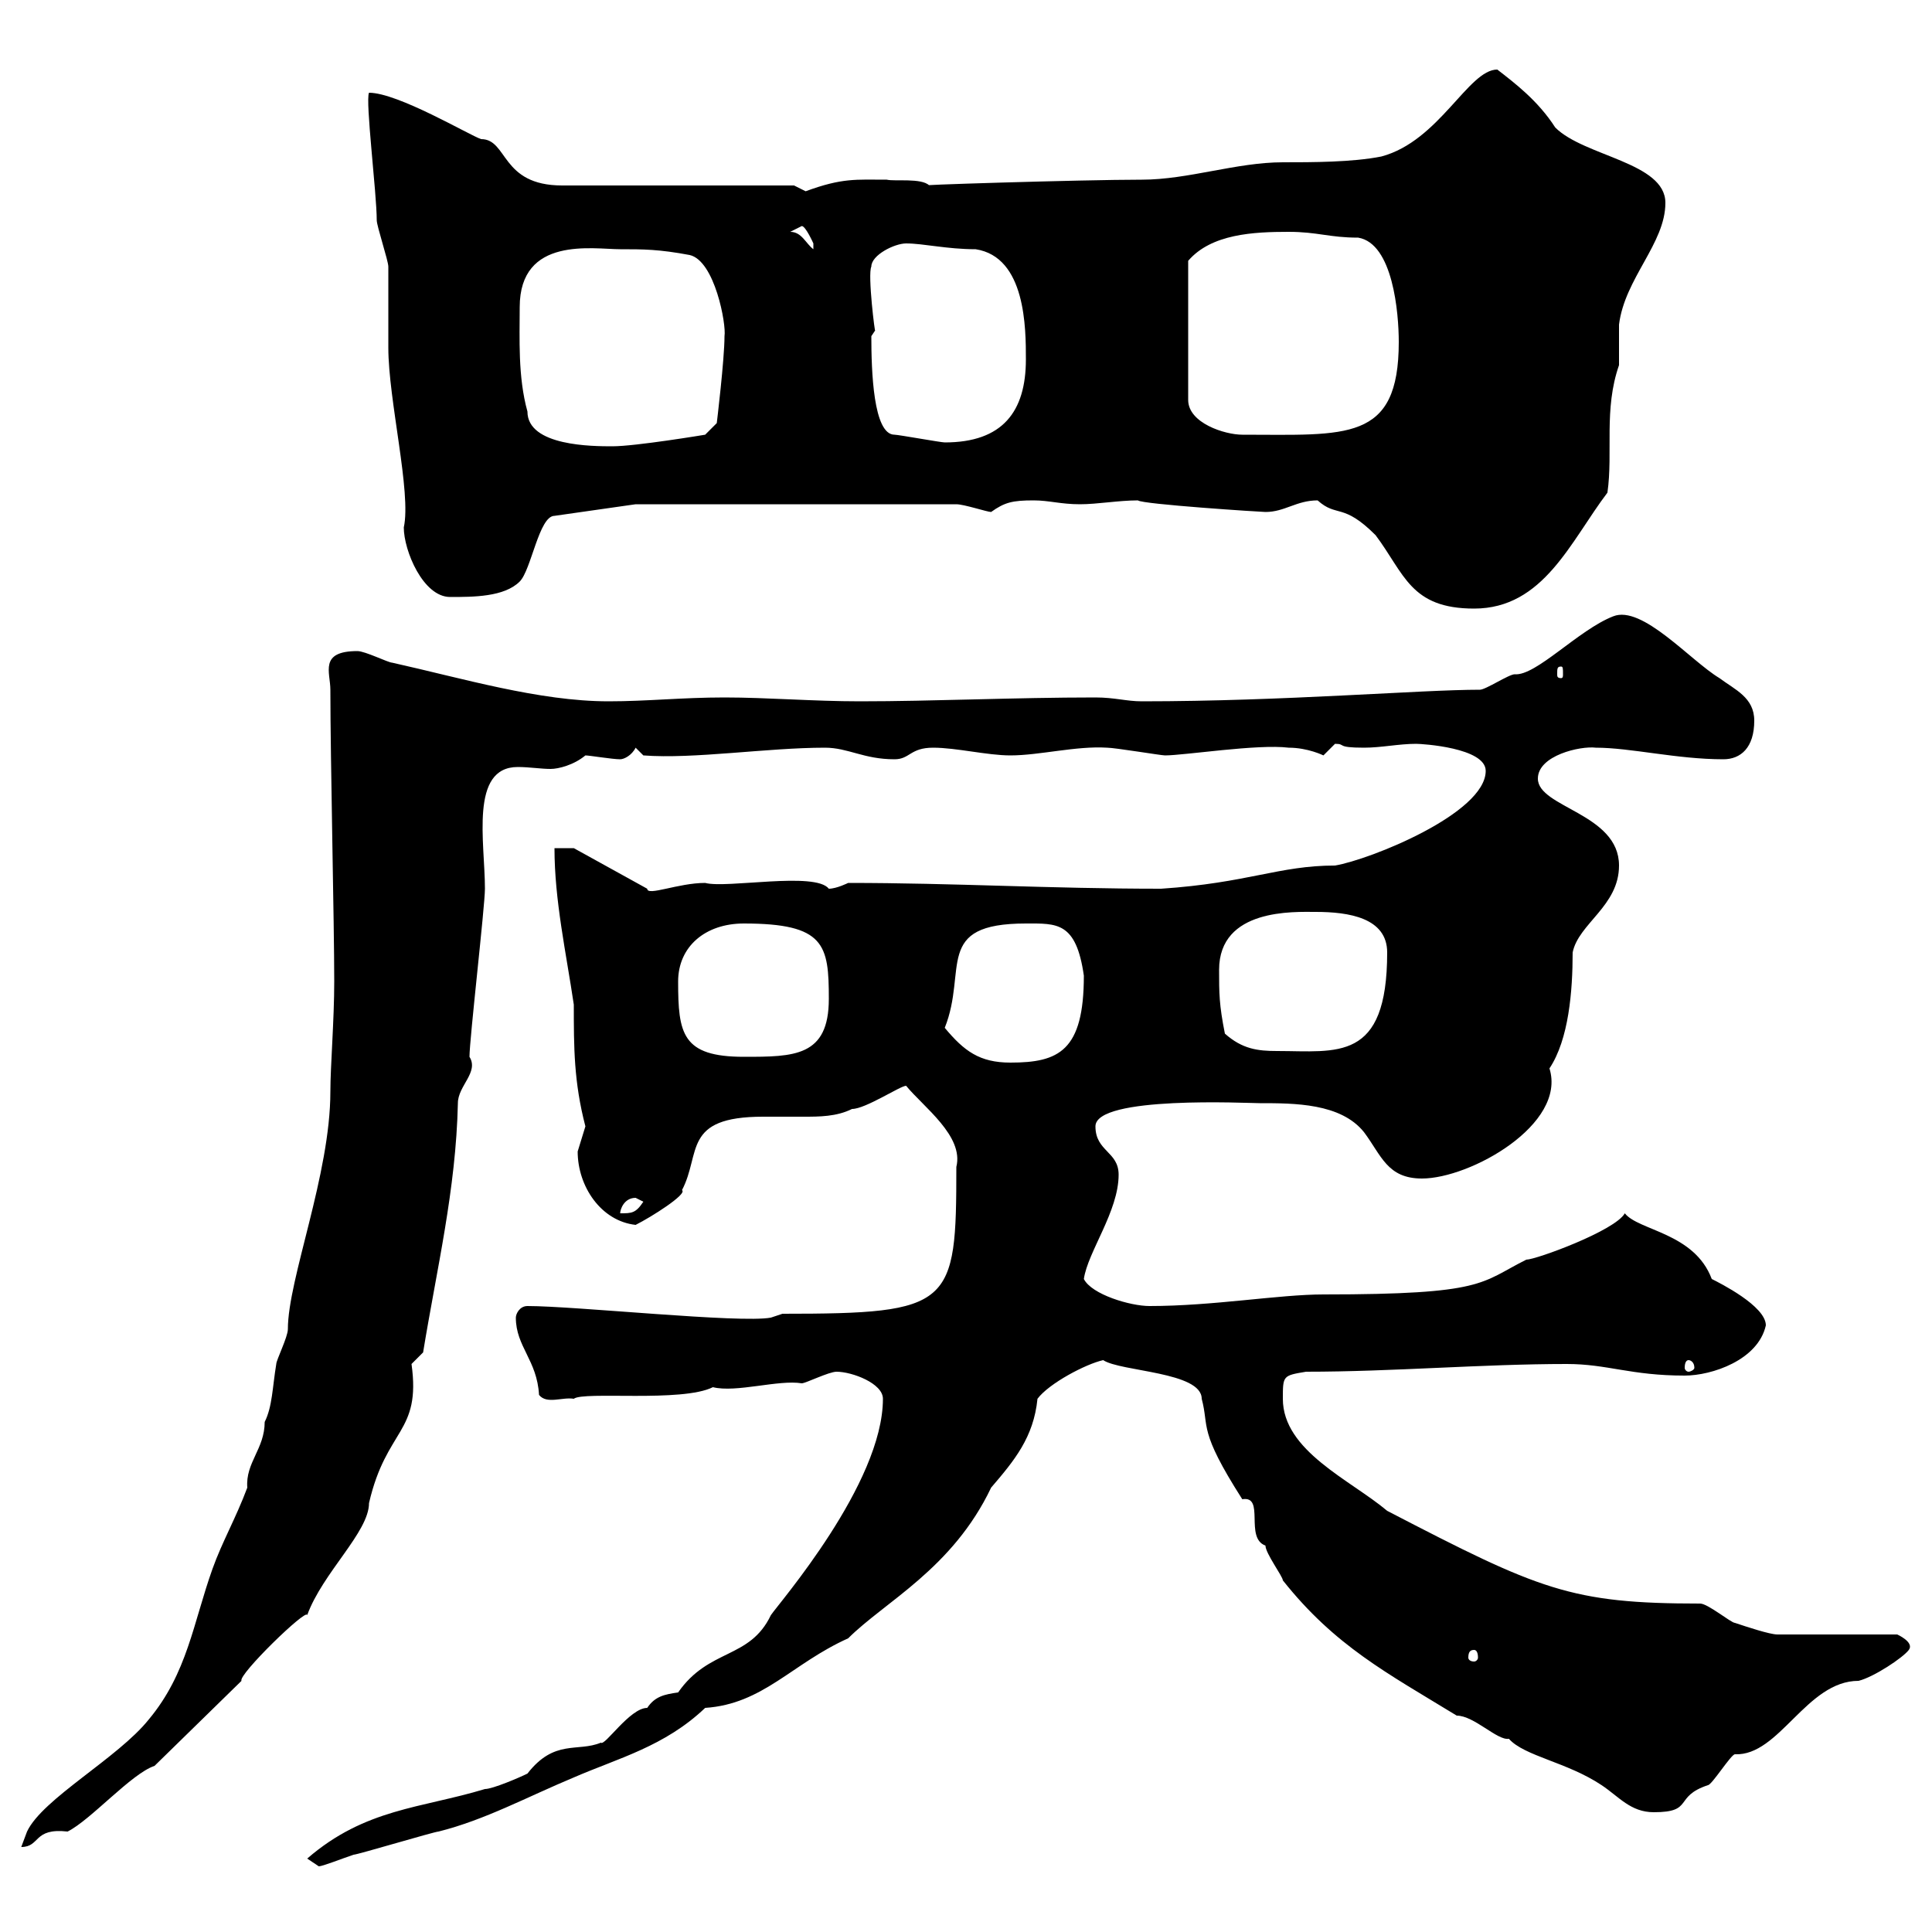<svg xmlns="http://www.w3.org/2000/svg" xmlns:xlink="http://www.w3.org/1999/xlink" width="300" height="300"><path d="M47.70 288.60C47.70 288.60 49.50 289.80 49.50 289.80C50.10 289.80 53.10 288.60 54.90 288C55.50 288 67.50 284.40 68.10 284.40C75.30 282.60 81.90 279 89.10 276C96 273 103.20 271.20 109.50 265.20C118.50 264.60 123 258.30 131.70 254.40C137.40 248.70 147.90 243.60 153.90 231C157.50 226.80 160.50 223.20 161.10 217.20C162.90 214.80 168.60 211.80 171.30 211.20C174 213 186.60 213 186.60 217.20C187.80 221.70 186 222 192.90 232.80C196.50 232.20 193.20 238.80 196.50 240C196.50 241.20 199.20 244.80 199.20 245.40C207.30 255.60 215.40 259.80 226.20 266.40C228.90 266.40 232.50 270.30 234.30 270C236.70 272.70 243.30 273.60 248.70 277.20C251.40 279 253.20 281.40 256.80 281.40C263.10 281.40 259.80 279 265.20 277.20C265.80 277.20 268.80 272.40 269.40 272.40C276.30 272.70 280.50 261 288.60 261C291 260.40 295.50 257.40 296.40 256.20C297.30 255 294.60 253.80 294.60 253.80L276 253.80C274.80 253.80 271.20 252.60 269.40 252C268.80 252 265.20 249 264 249C243.90 249 239.10 246.90 215.40 234.60C209.70 229.80 199.20 225.30 199.20 217.20C199.20 213.60 199.20 213.60 202.80 213C216.30 213 230.10 211.80 243.30 211.80C249.60 211.80 253.20 213.60 261.60 213.60C265.80 213.60 273 211.20 274.20 205.80C274.20 202.80 267 199.20 265.80 198.60C263.10 191.40 254.40 191.10 252.30 188.40C250.80 191.10 238.50 195.60 237 195.60C229.80 199.20 230.70 201 205.50 201C198.60 201 188.40 202.80 178.50 202.80C175.50 202.80 169.50 201 168.30 198.60C168.90 194.40 173.70 188.10 173.70 182.40C173.70 178.80 170.10 178.80 170.10 174.90C170.10 170.10 193.80 171.30 195.60 171.30C201 171.30 208.20 171.30 211.80 175.80C214.50 179.40 215.40 183 220.80 183C228.30 183 243.30 174.60 240.60 165.90C243.60 161.40 244.20 153.90 244.20 147.90C245.10 143.40 251.40 140.70 251.40 134.40C251.40 126.30 238.80 125.40 238.80 120.90C238.80 117.30 245.40 115.80 247.80 116.10C253.20 116.10 260.40 117.90 267.60 117.90C270.30 117.90 272.40 116.10 272.40 111.90C272.40 108.30 269.40 107.10 267 105.30C262.50 102.60 255 93.90 250.50 95.70C245.10 97.80 238.50 105 235.20 104.70C234.30 104.70 230.70 107.10 229.80 107.10C220.50 107.10 199.50 108.90 177.30 108.90C174.90 108.90 173.10 108.30 170.10 108.30C157.50 108.30 144.90 108.90 133.50 108.90C126.30 108.90 119.10 108.30 112.50 108.30C105.90 108.30 100.50 108.90 94.50 108.90C83.70 108.90 71.70 105.30 60.90 102.90C60.30 102.90 56.70 101.10 55.50 101.10C49.50 101.10 51.30 104.40 51.30 107.10C51.30 117.90 51.90 143.40 51.90 152.40C51.90 158.40 51.30 165.60 51.30 169.50C51.30 182.40 44.70 198.60 44.70 206.40C44.70 207.60 42.90 211.20 42.90 211.80C42.30 215.40 42.30 218.40 41.10 220.80C41.10 225 38.10 227.10 38.40 231C36.60 235.80 34.50 239.40 33 243.60C30 252 29.10 259.80 23.10 267C18.30 273 6.60 279.30 4.20 284.40L3.30 286.80C6.30 286.80 5.10 283.80 10.50 284.40C14.10 282.60 20.40 275.40 24 274.20L37.50 261C36.90 260.10 47.70 249.60 47.70 250.80C50.10 244.20 57.30 237.90 57.30 233.40C60 221.70 65.40 222.60 63.90 211.80C63.90 211.80 65.70 210 65.70 210C67.80 197.10 70.80 184.80 71.10 171.30C71.10 168.60 74.40 166.50 72.90 164.10C72.90 161.40 75.30 140.70 75.30 138C75.30 130.80 72.90 119.10 80.40 119.10C82.20 119.10 84 119.40 85.50 119.40C86.70 119.40 89.10 118.80 90.90 117.30C91.50 117.30 95.10 117.90 96.30 117.90C96.90 117.90 98.10 117.30 98.70 116.10L99.90 117.30C107.70 117.90 119.10 116.10 128.10 116.10C131.70 116.10 134.10 117.90 138.90 117.90C141.30 117.90 141.30 116.10 144.90 116.10C148.50 116.10 153.30 117.30 156.90 117.30C161.40 117.30 167.10 115.80 171.90 116.10C173.10 116.10 180.30 117.30 180.90 117.30C183.90 117.30 195.30 115.50 200.10 116.10C203.10 116.10 205.50 117.30 205.50 117.30C205.50 117.30 207.30 115.50 207.30 115.50C209.10 115.50 207.30 116.10 211.80 116.10C214.50 116.10 217.20 115.50 219.90 115.50C220.80 115.50 230.70 116.10 230.70 119.70C230.70 126.30 212.70 133.50 207.30 134.40C198.60 134.40 193.80 137.10 180.30 138C162.90 138 148.20 137.10 131.70 137.10C131.70 137.10 129.90 138 128.70 138C126.60 135.30 112.80 138 109.50 137.10C105.30 137.10 100.50 139.20 100.50 138L89.10 131.70L86.10 131.70C86.10 139.80 87.90 147.90 89.10 156C89.10 162.60 89.10 168 90.90 174.90C90.90 174.90 89.70 178.80 89.70 178.80C89.70 184.20 93.30 189.60 98.70 190.20C101.10 189 106.80 185.40 105.90 184.80C108.90 179.10 105.90 173.40 118.50 173.40C120.90 173.40 122.70 173.40 124.80 173.40C127.20 173.40 129.90 173.40 132.30 172.20C134.40 172.20 139.80 168.60 140.70 168.60C143.40 171.90 149.70 176.40 148.50 181.20C148.50 202.80 147.90 204 121.50 204L119.70 204.60C114.90 205.50 89.40 202.80 81.90 202.80C80.70 202.80 80.10 204 80.10 204.60C80.10 209.10 83.40 211.20 83.70 216.60C84.90 218.10 87.30 216.90 89.10 217.20C90.60 216 105.90 217.80 110.70 215.40C114.30 216.30 120.90 214.20 124.50 214.80C125.10 214.80 128.70 213 129.90 213C132.30 213 137.10 214.80 137.10 217.20C137.10 230.40 120.90 249 119.70 250.80C116.40 257.70 110.10 255.90 105.30 262.80C103.20 263.10 101.70 263.40 100.50 265.20C97.80 265.20 93.90 271.20 93.30 270.60C89.70 272.10 86.10 270 81.90 275.40C80.70 276 76.50 277.80 75.30 277.80C65.40 280.80 56.70 280.80 47.70 288.60ZM228.90 256.20C229.20 256.20 229.50 256.50 229.50 257.40C229.50 257.70 229.20 258 228.90 258C228.30 258 228 257.70 228 257.40C228 256.50 228.30 256.20 228.90 256.20ZM262.20 211.20C262.50 211.20 263.10 211.50 263.10 212.40C263.10 212.70 262.50 213 262.20 213C261.90 213 261.60 212.70 261.60 212.40C261.60 211.50 261.90 211.20 262.20 211.20ZM98.70 186C98.70 186 99.90 186.60 99.90 186.60C98.70 188.40 98.10 188.40 96.30 188.40C96.30 187.80 96.90 186 98.70 186ZM146.70 159.60C150.30 150.60 144.90 143.40 159.30 143.40C164.10 143.40 167.10 143.10 168.30 151.50C168.30 163.20 164.40 165 156.90 165C152.10 165 149.70 163.20 146.70 159.60ZM105.30 152.40C105.30 147 109.50 143.40 115.50 143.40C128.10 143.40 128.70 146.70 128.70 155.10C128.70 164.10 123.30 164.10 115.50 164.10C105.90 164.10 105.30 160.50 105.30 152.40ZM190.20 160.50C189.30 156 189.30 154.20 189.30 150.60C189.30 141 201 141.60 204.30 141.60C209.40 141.60 215.40 142.50 215.40 147.90C215.40 165 207.60 163.20 198.30 163.20C195.30 163.20 192.90 162.90 190.20 160.50ZM242.40 103.50C242.70 103.50 242.70 103.80 242.70 104.70C242.70 105 242.70 105.30 242.40 105.30C241.80 105.30 241.80 105 241.80 104.70C241.80 103.80 241.80 103.50 242.40 103.50ZM204.60 77.70C207.60 80.40 208.50 78 213.60 83.10C218.10 89.10 219 94.50 228.90 94.50C239.70 94.50 243.90 84 249.60 76.50C250.50 70.20 249 63.60 251.40 56.70C251.40 55.80 251.40 51.30 251.40 50.40C252.30 43.20 258.60 37.80 258.60 31.50C258.60 25.20 246 24.30 241.50 19.80C238.80 15.60 235.20 12.90 232.50 10.80C228 10.80 223.50 21.90 214.50 24.30C210 25.20 203.70 25.20 199.20 25.20C192 25.20 184.50 27.90 177.30 27.90C168 27.90 139.50 28.80 144.30 28.80C143.10 27.60 138.90 28.20 137.70 27.90C132.90 27.90 130.80 27.60 125.10 29.70C125.10 29.70 123.30 28.80 123.30 28.80L87.30 28.80C77.70 28.80 78.90 21.60 74.70 21.60C72.90 21 61.80 14.40 57.30 14.40C56.70 15.60 58.50 30 58.50 34.20C58.50 35.10 60.30 40.50 60.30 41.40C60.30 42.30 60.30 53.10 60.30 54C60.30 62.10 63.90 76.50 62.70 81.90C62.70 85.50 65.70 92.70 69.90 92.70C73.50 92.70 78.30 92.70 80.70 90.30C82.50 88.50 83.70 80.10 86.10 80.10L98.70 78.30L148.50 78.30C149.70 78.30 153.30 79.50 153.90 79.50C156 78 157.20 77.70 160.50 77.70C162.90 77.70 164.70 78.30 167.70 78.30C170.40 78.30 173.70 77.70 176.70 77.70C177.30 78.30 195.90 79.50 196.50 79.50C199.50 79.50 201.30 77.70 204.60 77.70ZM81.90 63.90C80.40 58.50 80.70 52.50 80.70 47.70C80.70 36.60 92.10 38.70 96.30 38.70C99.90 38.70 102.30 38.70 107.10 39.60C111 40.50 112.80 50.40 112.50 52.20C112.50 55.80 111.30 65.70 111.30 65.70L109.50 67.50C109.50 67.50 98.70 69.30 95.10 69.30C92.10 69.30 81.90 69.30 81.90 63.90ZM138.90 67.50C135.60 67.50 135.30 57.60 135.30 52.20C135.30 52.20 135.90 51.30 135.90 51.30C135.90 52.20 134.70 42.60 135.30 41.40C135.30 39.60 138.90 37.80 140.70 37.80C143.40 37.80 147 38.70 151.50 38.70C159.30 39.90 159.30 51 159.30 55.80C159.30 63.90 155.70 68.70 146.70 68.70C146.10 68.70 139.50 67.50 138.90 67.50ZM200.10 36C204.60 36 206.40 36.90 210.90 36.90C216.30 37.80 217.20 48.60 217.20 53.10C217.20 68.70 209.10 67.50 192.90 67.50C190.20 67.50 184.50 65.70 184.50 62.10L184.50 40.50C188.10 36.30 194.70 36 200.10 36ZM122.70 36C122.70 36 124.50 35.10 124.50 35.10C125.10 35.10 126.30 37.80 126.30 37.80C126.30 38.70 126.30 38.70 126.30 38.70C125.10 37.80 124.50 36 122.70 36Z"/></svg>